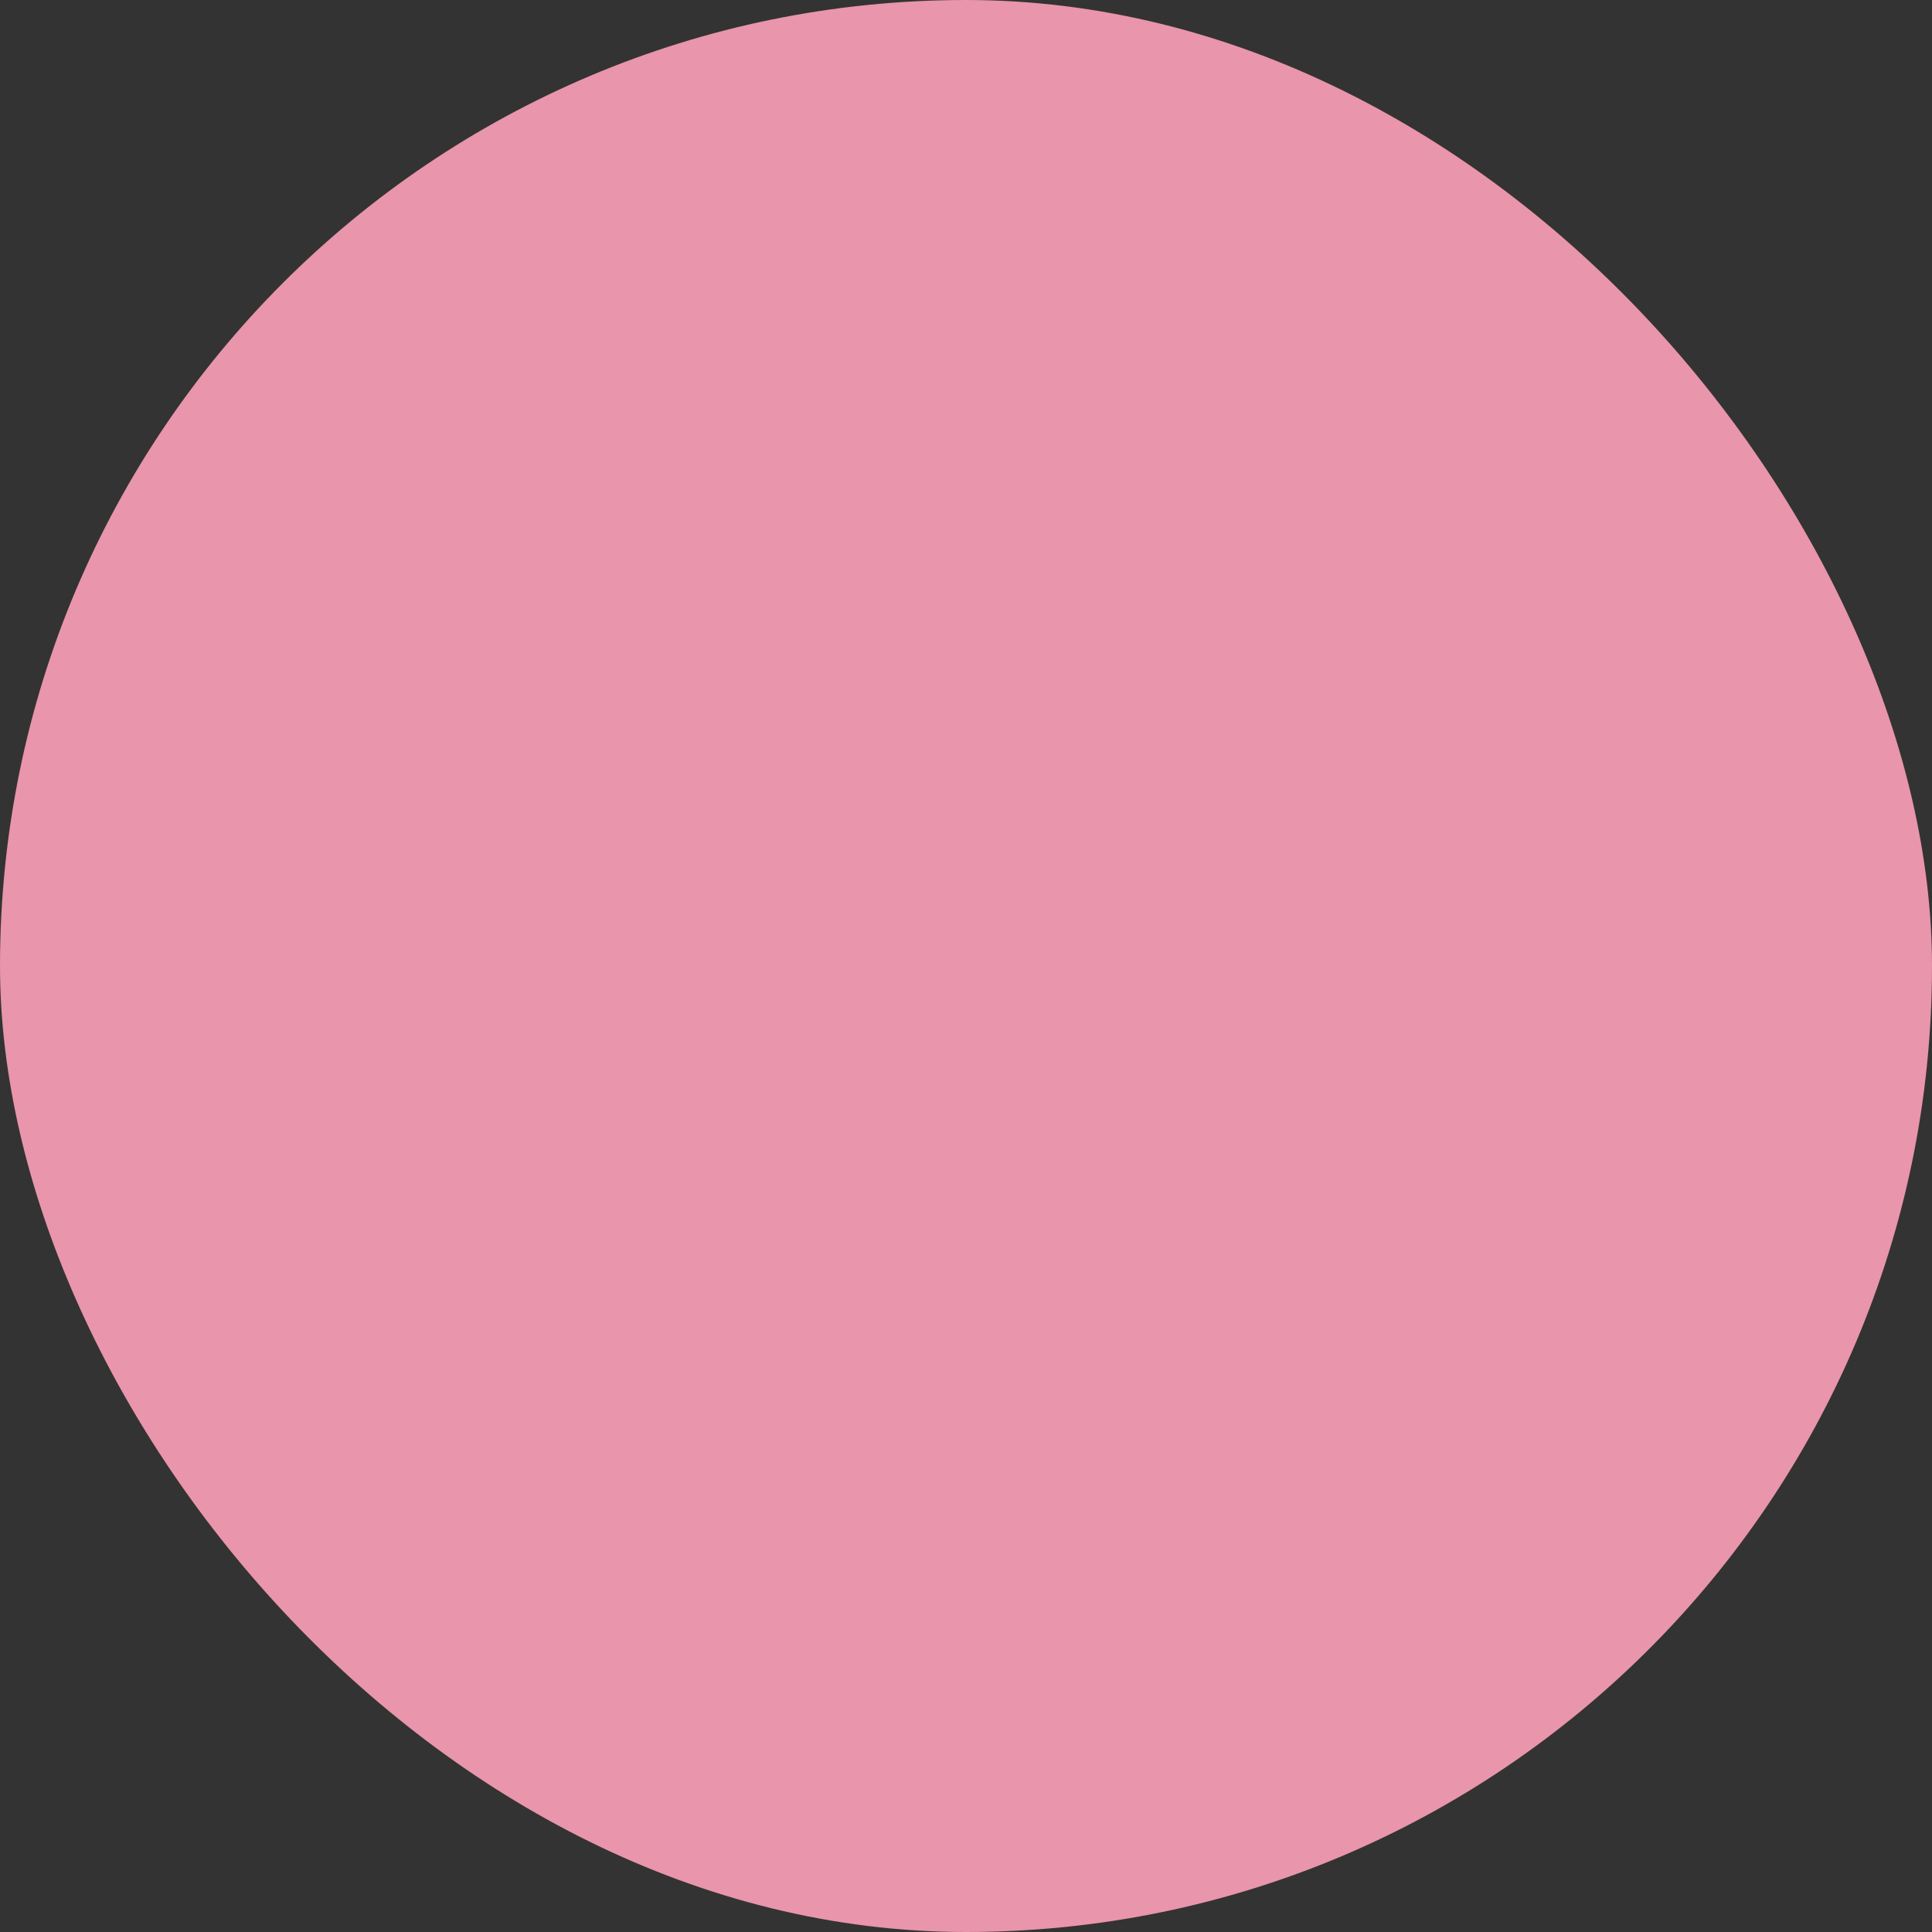<svg xmlns="http://www.w3.org/2000/svg" viewBox="0 0 100 100" fill-rule="evenodd"><rect x="0" y="0" width="100" height="100" fill="#333333" stroke="none"/><rect x="0" y="0" width="100" height="100" fill="#e995ab" rx="50" ry="50"></rect><g class="t-group-origins" style="transform-origin:center;transform:scale(0.7);"><path d="M41.17 27.56 39.32 38.3a2.71 2.71 0 0 0 1.06 2.7 2.73 2.73 0 0 0 2.87.25l10-5 9.48 4.94a2.74 2.74 0 0 0 4-2.88l-1.85-10.7L72.66 20a2.73 2.73 0 0 0-1.51-4.66L60.3 13.76 55.46 4A2.73 2.73 0 0 0 53 2.5 2.73 2.73 0 0 0 50.55 4l-4.85 9.76-10.85 1.56A2.73 2.73 0 0 0 33.33 20Zm5.73-10.94a1.5 1.5 0 0 0 1.1-.82l5-10 5 10a1.5 1.5 0 0 0 1.13.82l11.08 1.6-8 7.74a1.5 1.5 0 0 0-.44 1.33l1.89 10.95-9.69-5.05a1.5 1.5 0 0 0-1.37 0l-10.2 5.12 1.9-11a1.5 1.5 0 0 0-.47-1.31l-8-7.74ZM95 47a5.83 5.83 0 0 0-4-2 5.71 5.71 0 0 0-4.22 1.46L72.93 58.9a6.64 6.64 0 0 0-.16-.82 6.23 6.23 0 0 0-3.32-4c-2.57-1.08-6.14-.58-9.59-.08a23.43 23.43 0 0 1-6.13.38 12 12 0 0 1-2.63-1c-2.62-1.17-6.21-2.77-12.89-1.3A21.15 21.15 0 0 0 29 57.16V53.5a1.5 1.5 0 0 0-1.5-1.5h-13a1.5 1.5 0 0 0-1.5 1.5v29a1.5 1.5 0 0 0 1.5 1.5h13a1.5 1.5 0 0 0 1.5-1.5v-2.08C31 80.89 40.08 83 46.79 83c7 0 15.56-1.6 20.83-3.89 9.71-4.21 25.7-22.38 27-23.85A5.93 5.93 0 0 0 95 47ZM26 81H16V55h10Zm66.54-27.91-.14.14c-.17.19-16.69 19.11-26 23.14C61.5 78.5 53.42 80 46.79 80c-7 0-17.33-2.56-17.43-2.58a1.49 1.49 0 0 0-.36 0v-16c1.09-1.25 4.94-5.31 9.86-6.39 5.72-1.25 8.54 0 11 1.11a14.36 14.36 0 0 0 3.34 1.16 24.51 24.51 0 0 0 7.07-.36c2.91-.4 6.21-.86 8-.11a3.31 3.31 0 0 1 1.56 2.06 3.82 3.82 0 0 1-.81 3.4c-2.28 3.06-16.15 7.64-21.84 7.19a1.5 1.5 0 0 0-.23 3h1c6.21 0 18.07-3.66 22.41-7.32l.11-.06 18.24-16.4a2.78 2.78 0 0 1 2-.7 2.85 2.85 0 0 1 2 1 2.92 2.92 0 0 1-.17 4.09Z" stroke-width="0" stroke="#f6ece1" fill="#f6ece1" stroke-width-old="0"></path></g></svg>
